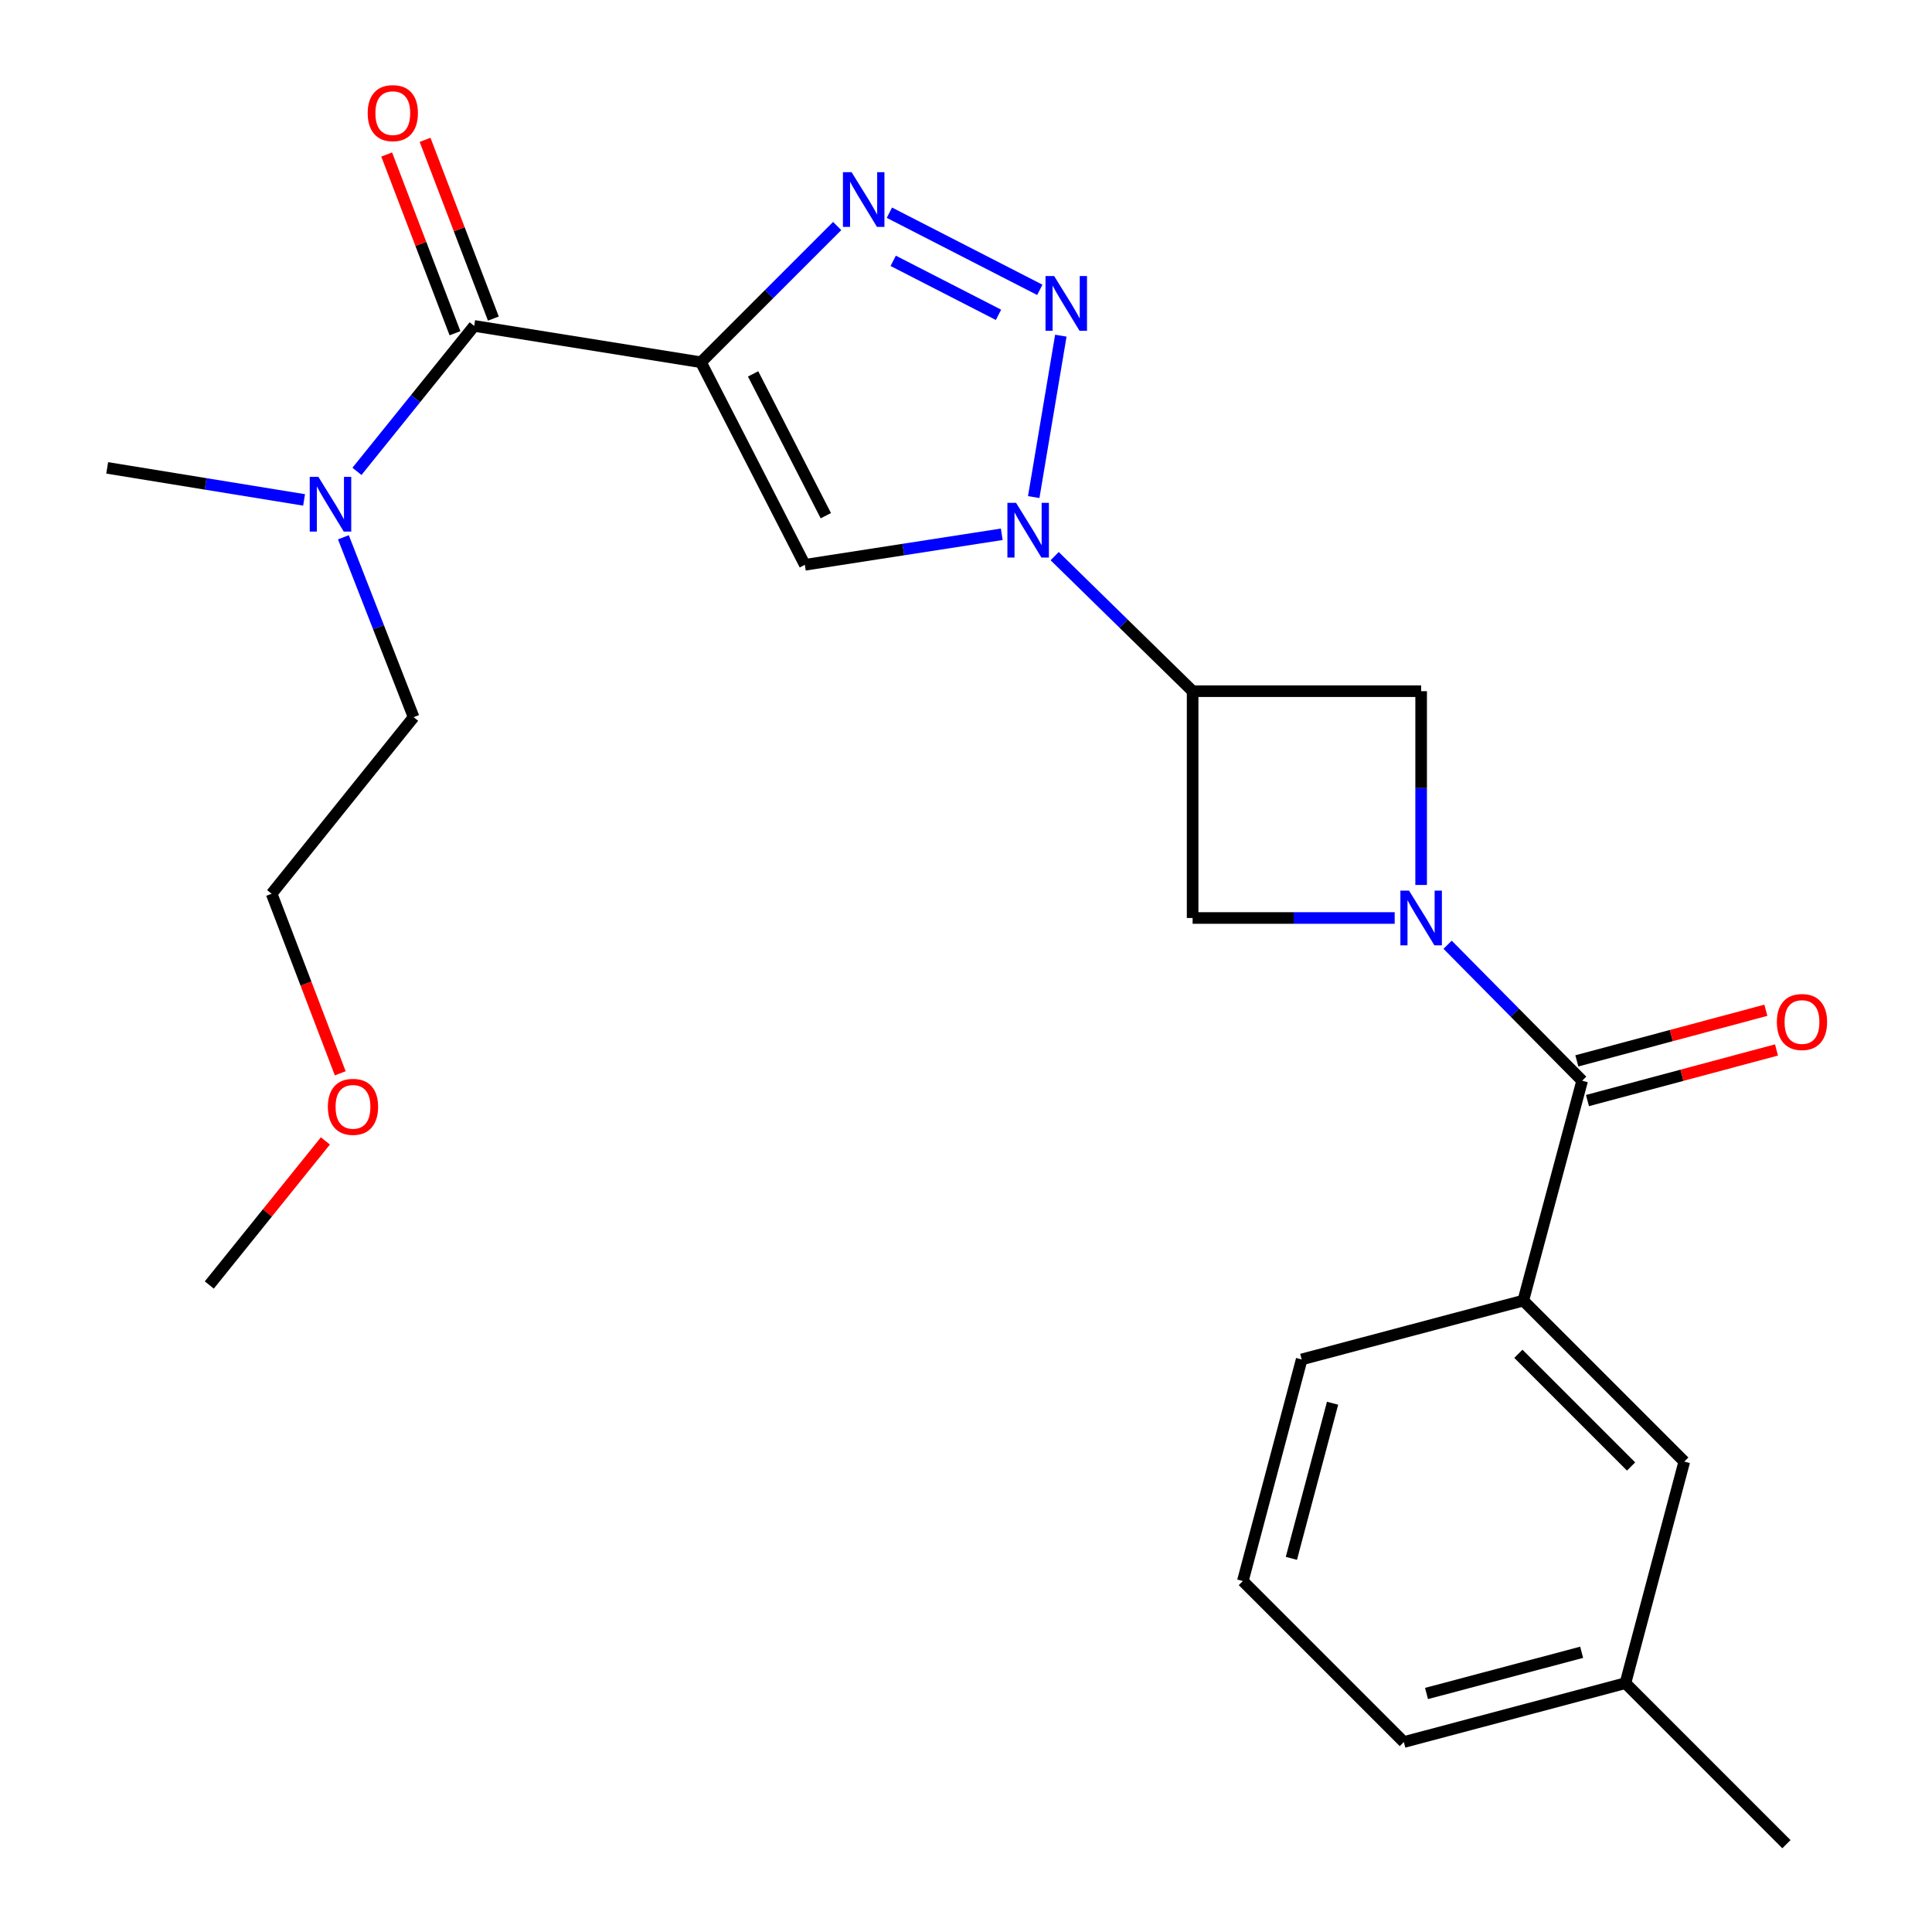 <?xml version='1.0' encoding='iso-8859-1'?>
<svg version='1.1' baseProfile='full'
              xmlns='http://www.w3.org/2000/svg'
                      xmlns:rdkit='http://www.rdkit.org/xml'
                      xmlns:xlink='http://www.w3.org/1999/xlink'
                  xml:space='preserve'
width='1000px' height='1000px' viewBox='0 0 1000 1000'>
<!-- END OF HEADER -->
<rect style='opacity:1.0;fill:#FFFFFF;stroke:none' width='1000' height='1000' x='0' y='0'> </rect>
<path class='bond-0' d='M 362.815,187.502 L 398.071,152.246' style='fill:none;fill-rule:evenodd;stroke:#000000;stroke-width:6px;stroke-linecap:butt;stroke-linejoin:miter;stroke-opacity:1' />
<path class='bond-0' d='M 398.071,152.246 L 433.327,116.991' style='fill:none;fill-rule:evenodd;stroke:#0000FF;stroke-width:6px;stroke-linecap:butt;stroke-linejoin:miter;stroke-opacity:1' />
<path class='bond-1' d='M 362.815,187.502 L 416.586,292.349' style='fill:none;fill-rule:evenodd;stroke:#000000;stroke-width:6px;stroke-linecap:butt;stroke-linejoin:miter;stroke-opacity:1' />
<path class='bond-1' d='M 389.804,193.524 L 427.444,266.917' style='fill:none;fill-rule:evenodd;stroke:#000000;stroke-width:6px;stroke-linecap:butt;stroke-linejoin:miter;stroke-opacity:1' />
<path class='bond-2' d='M 362.815,187.502 L 245.433,168.692' style='fill:none;fill-rule:evenodd;stroke:#000000;stroke-width:6px;stroke-linecap:butt;stroke-linejoin:miter;stroke-opacity:1' />
<path class='bond-3' d='M 518.508,276.544 L 467.547,284.446' style='fill:none;fill-rule:evenodd;stroke:#0000FF;stroke-width:6px;stroke-linecap:butt;stroke-linejoin:miter;stroke-opacity:1' />
<path class='bond-3' d='M 467.547,284.446 L 416.586,292.349' style='fill:none;fill-rule:evenodd;stroke:#000000;stroke-width:6px;stroke-linecap:butt;stroke-linejoin:miter;stroke-opacity:1' />
<path class='bond-4' d='M 545.89,287.854 L 581.595,322.805' style='fill:none;fill-rule:evenodd;stroke:#0000FF;stroke-width:6px;stroke-linecap:butt;stroke-linejoin:miter;stroke-opacity:1' />
<path class='bond-4' d='M 581.595,322.805 L 617.299,357.757' style='fill:none;fill-rule:evenodd;stroke:#000000;stroke-width:6px;stroke-linecap:butt;stroke-linejoin:miter;stroke-opacity:1' />
<path class='bond-5' d='M 535.051,257.29 L 549.086,173.744' style='fill:none;fill-rule:evenodd;stroke:#0000FF;stroke-width:6px;stroke-linecap:butt;stroke-linejoin:miter;stroke-opacity:1' />
<path class='bond-6' d='M 538.205,150.024 L 460.346,110.094' style='fill:none;fill-rule:evenodd;stroke:#0000FF;stroke-width:6px;stroke-linecap:butt;stroke-linejoin:miter;stroke-opacity:1' />
<path class='bond-6' d='M 516.822,162.958 L 462.32,135.007' style='fill:none;fill-rule:evenodd;stroke:#0000FF;stroke-width:6px;stroke-linecap:butt;stroke-linejoin:miter;stroke-opacity:1' />
<path class='bond-7' d='M 721.882,475.151 L 669.591,475.151' style='fill:none;fill-rule:evenodd;stroke:#0000FF;stroke-width:6px;stroke-linecap:butt;stroke-linejoin:miter;stroke-opacity:1' />
<path class='bond-7' d='M 669.591,475.151 L 617.299,475.151' style='fill:none;fill-rule:evenodd;stroke:#000000;stroke-width:6px;stroke-linecap:butt;stroke-linejoin:miter;stroke-opacity:1' />
<path class='bond-8' d='M 749.282,488.999 L 784.102,524.189' style='fill:none;fill-rule:evenodd;stroke:#0000FF;stroke-width:6px;stroke-linecap:butt;stroke-linejoin:miter;stroke-opacity:1' />
<path class='bond-8' d='M 784.102,524.189 L 818.923,559.38' style='fill:none;fill-rule:evenodd;stroke:#000000;stroke-width:6px;stroke-linecap:butt;stroke-linejoin:miter;stroke-opacity:1' />
<path class='bond-9' d='M 735.579,458.056 L 735.579,407.906' style='fill:none;fill-rule:evenodd;stroke:#0000FF;stroke-width:6px;stroke-linecap:butt;stroke-linejoin:miter;stroke-opacity:1' />
<path class='bond-9' d='M 735.579,407.906 L 735.579,357.757' style='fill:none;fill-rule:evenodd;stroke:#000000;stroke-width:6px;stroke-linecap:butt;stroke-linejoin:miter;stroke-opacity:1' />
<path class='bond-10' d='M 617.299,357.757 L 735.579,357.757' style='fill:none;fill-rule:evenodd;stroke:#000000;stroke-width:6px;stroke-linecap:butt;stroke-linejoin:miter;stroke-opacity:1' />
<path class='bond-11' d='M 617.299,357.757 L 617.299,475.151' style='fill:none;fill-rule:evenodd;stroke:#000000;stroke-width:6px;stroke-linecap:butt;stroke-linejoin:miter;stroke-opacity:1' />
<path class='bond-12' d='M 818.923,559.38 L 788.452,673.182' style='fill:none;fill-rule:evenodd;stroke:#000000;stroke-width:6px;stroke-linecap:butt;stroke-linejoin:miter;stroke-opacity:1' />
<path class='bond-13' d='M 821.673,569.652 L 870.59,556.551' style='fill:none;fill-rule:evenodd;stroke:#000000;stroke-width:6px;stroke-linecap:butt;stroke-linejoin:miter;stroke-opacity:1' />
<path class='bond-13' d='M 870.59,556.551 L 919.507,543.451' style='fill:none;fill-rule:evenodd;stroke:#FF0000;stroke-width:6px;stroke-linecap:butt;stroke-linejoin:miter;stroke-opacity:1' />
<path class='bond-13' d='M 816.172,549.108 L 865.089,536.008' style='fill:none;fill-rule:evenodd;stroke:#000000;stroke-width:6px;stroke-linecap:butt;stroke-linejoin:miter;stroke-opacity:1' />
<path class='bond-13' d='M 865.089,536.008 L 914.006,522.908' style='fill:none;fill-rule:evenodd;stroke:#FF0000;stroke-width:6px;stroke-linecap:butt;stroke-linejoin:miter;stroke-opacity:1' />
<path class='bond-14' d='M 245.433,168.692 L 215.097,206.334' style='fill:none;fill-rule:evenodd;stroke:#000000;stroke-width:6px;stroke-linecap:butt;stroke-linejoin:miter;stroke-opacity:1' />
<path class='bond-14' d='M 215.097,206.334 L 184.761,243.976' style='fill:none;fill-rule:evenodd;stroke:#0000FF;stroke-width:6px;stroke-linecap:butt;stroke-linejoin:miter;stroke-opacity:1' />
<path class='bond-15' d='M 255.366,164.897 L 237.69,118.64' style='fill:none;fill-rule:evenodd;stroke:#000000;stroke-width:6px;stroke-linecap:butt;stroke-linejoin:miter;stroke-opacity:1' />
<path class='bond-15' d='M 237.69,118.64 L 220.013,72.384' style='fill:none;fill-rule:evenodd;stroke:#FF0000;stroke-width:6px;stroke-linecap:butt;stroke-linejoin:miter;stroke-opacity:1' />
<path class='bond-15' d='M 235.5,172.488 L 217.824,126.232' style='fill:none;fill-rule:evenodd;stroke:#000000;stroke-width:6px;stroke-linecap:butt;stroke-linejoin:miter;stroke-opacity:1' />
<path class='bond-15' d='M 217.824,126.232 L 200.147,79.976' style='fill:none;fill-rule:evenodd;stroke:#FF0000;stroke-width:6px;stroke-linecap:butt;stroke-linejoin:miter;stroke-opacity:1' />
<path class='bond-16' d='M 788.452,673.182 L 871.783,756.514' style='fill:none;fill-rule:evenodd;stroke:#000000;stroke-width:6px;stroke-linecap:butt;stroke-linejoin:miter;stroke-opacity:1' />
<path class='bond-16' d='M 785.913,700.72 L 844.245,759.052' style='fill:none;fill-rule:evenodd;stroke:#000000;stroke-width:6px;stroke-linecap:butt;stroke-linejoin:miter;stroke-opacity:1' />
<path class='bond-17' d='M 788.452,673.182 L 673.751,703.642' style='fill:none;fill-rule:evenodd;stroke:#000000;stroke-width:6px;stroke-linecap:butt;stroke-linejoin:miter;stroke-opacity:1' />
<path class='bond-18' d='M 177.74,278.098 L 195.914,324.65' style='fill:none;fill-rule:evenodd;stroke:#0000FF;stroke-width:6px;stroke-linecap:butt;stroke-linejoin:miter;stroke-opacity:1' />
<path class='bond-18' d='M 195.914,324.65 L 214.088,371.202' style='fill:none;fill-rule:evenodd;stroke:#000000;stroke-width:6px;stroke-linecap:butt;stroke-linejoin:miter;stroke-opacity:1' />
<path class='bond-19' d='M 157.39,258.755 L 106.436,250.463' style='fill:none;fill-rule:evenodd;stroke:#0000FF;stroke-width:6px;stroke-linecap:butt;stroke-linejoin:miter;stroke-opacity:1' />
<path class='bond-19' d='M 106.436,250.463 L 55.483,242.17' style='fill:none;fill-rule:evenodd;stroke:#000000;stroke-width:6px;stroke-linecap:butt;stroke-linejoin:miter;stroke-opacity:1' />
<path class='bond-20' d='M 871.783,756.514 L 841.324,871.202' style='fill:none;fill-rule:evenodd;stroke:#000000;stroke-width:6px;stroke-linecap:butt;stroke-linejoin:miter;stroke-opacity:1' />
<path class='bond-21' d='M 841.324,871.202 L 924.655,954.545' style='fill:none;fill-rule:evenodd;stroke:#000000;stroke-width:6px;stroke-linecap:butt;stroke-linejoin:miter;stroke-opacity:1' />
<path class='bond-22' d='M 841.324,871.202 L 726.624,901.673' style='fill:none;fill-rule:evenodd;stroke:#000000;stroke-width:6px;stroke-linecap:butt;stroke-linejoin:miter;stroke-opacity:1' />
<path class='bond-22' d='M 818.659,855.219 L 738.368,876.548' style='fill:none;fill-rule:evenodd;stroke:#000000;stroke-width:6px;stroke-linecap:butt;stroke-linejoin:miter;stroke-opacity:1' />
<path class='bond-23' d='M 673.751,703.642 L 643.292,818.342' style='fill:none;fill-rule:evenodd;stroke:#000000;stroke-width:6px;stroke-linecap:butt;stroke-linejoin:miter;stroke-opacity:1' />
<path class='bond-23' d='M 689.737,726.305 L 668.416,806.595' style='fill:none;fill-rule:evenodd;stroke:#000000;stroke-width:6px;stroke-linecap:butt;stroke-linejoin:miter;stroke-opacity:1' />
<path class='bond-24' d='M 643.292,818.342 L 726.624,901.673' style='fill:none;fill-rule:evenodd;stroke:#000000;stroke-width:6px;stroke-linecap:butt;stroke-linejoin:miter;stroke-opacity:1' />
<path class='bond-25' d='M 176.109,555.544 L 158.354,509.074' style='fill:none;fill-rule:evenodd;stroke:#FF0000;stroke-width:6px;stroke-linecap:butt;stroke-linejoin:miter;stroke-opacity:1' />
<path class='bond-25' d='M 158.354,509.074 L 140.598,462.603' style='fill:none;fill-rule:evenodd;stroke:#000000;stroke-width:6px;stroke-linecap:butt;stroke-linejoin:miter;stroke-opacity:1' />
<path class='bond-26' d='M 168.425,590.537 L 138.378,627.825' style='fill:none;fill-rule:evenodd;stroke:#FF0000;stroke-width:6px;stroke-linecap:butt;stroke-linejoin:miter;stroke-opacity:1' />
<path class='bond-26' d='M 138.378,627.825 L 108.331,665.113' style='fill:none;fill-rule:evenodd;stroke:#000000;stroke-width:6px;stroke-linecap:butt;stroke-linejoin:miter;stroke-opacity:1' />
<path class='bond-27' d='M 214.088,371.202 L 140.598,462.603' style='fill:none;fill-rule:evenodd;stroke:#000000;stroke-width:6px;stroke-linecap:butt;stroke-linejoin:miter;stroke-opacity:1' />
<path  class='atom-1' d='M 525.912 260.265
L 535.192 275.265
Q 536.112 276.745, 537.592 279.425
Q 539.072 282.105, 539.152 282.265
L 539.152 260.265
L 542.912 260.265
L 542.912 288.585
L 539.032 288.585
L 529.072 272.185
Q 527.912 270.265, 526.672 268.065
Q 525.472 265.865, 525.112 265.185
L 525.112 288.585
L 521.432 288.585
L 521.432 260.265
L 525.912 260.265
' fill='#0000FF'/>
<path  class='atom-2' d='M 545.631 142.883
L 554.911 157.883
Q 555.831 159.363, 557.311 162.043
Q 558.791 164.723, 558.871 164.883
L 558.871 142.883
L 562.631 142.883
L 562.631 171.203
L 558.751 171.203
L 548.791 154.803
Q 547.631 152.883, 546.391 150.683
Q 545.191 148.483, 544.831 147.803
L 544.831 171.203
L 541.151 171.203
L 541.151 142.883
L 545.631 142.883
' fill='#0000FF'/>
<path  class='atom-3' d='M 729.319 460.991
L 738.599 475.991
Q 739.519 477.471, 740.999 480.151
Q 742.479 482.831, 742.559 482.991
L 742.559 460.991
L 746.319 460.991
L 746.319 489.311
L 742.439 489.311
L 732.479 472.911
Q 731.319 470.991, 730.079 468.791
Q 728.879 466.591, 728.519 465.911
L 728.519 489.311
L 724.839 489.311
L 724.839 460.991
L 729.319 460.991
' fill='#0000FF'/>
<path  class='atom-4' d='M 440.785 89.113
L 450.065 104.113
Q 450.985 105.593, 452.465 108.273
Q 453.945 110.953, 454.025 111.113
L 454.025 89.113
L 457.785 89.113
L 457.785 117.433
L 453.905 117.433
L 443.945 101.033
Q 442.785 99.113, 441.545 96.913
Q 440.345 94.713, 439.985 94.033
L 439.985 117.433
L 436.305 117.433
L 436.305 89.113
L 440.785 89.113
' fill='#0000FF'/>
<path  class='atom-12' d='M 164.797 246.82
L 174.077 261.82
Q 174.997 263.3, 176.477 265.98
Q 177.957 268.66, 178.037 268.82
L 178.037 246.82
L 181.797 246.82
L 181.797 275.14
L 177.917 275.14
L 167.957 258.74
Q 166.797 256.82, 165.557 254.62
Q 164.357 252.42, 163.997 251.74
L 163.997 275.14
L 160.317 275.14
L 160.317 246.82
L 164.797 246.82
' fill='#0000FF'/>
<path  class='atom-13' d='M 919.701 528.989
Q 919.701 522.189, 923.061 518.389
Q 926.421 514.589, 932.701 514.589
Q 938.981 514.589, 942.341 518.389
Q 945.701 522.189, 945.701 528.989
Q 945.701 535.869, 942.301 539.789
Q 938.901 543.669, 932.701 543.669
Q 926.461 543.669, 923.061 539.789
Q 919.701 535.909, 919.701 528.989
M 932.701 540.469
Q 937.021 540.469, 939.341 537.589
Q 941.701 534.669, 941.701 528.989
Q 941.701 523.429, 939.341 520.629
Q 937.021 517.789, 932.701 517.789
Q 928.381 517.789, 926.021 520.589
Q 923.701 523.389, 923.701 528.989
Q 923.701 534.709, 926.021 537.589
Q 928.381 540.469, 932.701 540.469
' fill='#FF0000'/>
<path  class='atom-14' d='M 190.312 58.55
Q 190.312 51.75, 193.672 47.95
Q 197.032 44.15, 203.312 44.15
Q 209.592 44.15, 212.952 47.95
Q 216.312 51.75, 216.312 58.55
Q 216.312 65.43, 212.912 69.35
Q 209.512 73.23, 203.312 73.23
Q 197.072 73.23, 193.672 69.35
Q 190.312 65.47, 190.312 58.55
M 203.312 70.03
Q 207.632 70.03, 209.952 67.15
Q 212.312 64.23, 212.312 58.55
Q 212.312 52.99, 209.952 50.19
Q 207.632 47.35, 203.312 47.35
Q 198.992 47.35, 196.632 50.15
Q 194.312 52.95, 194.312 58.55
Q 194.312 64.27, 196.632 67.15
Q 198.992 70.03, 203.312 70.03
' fill='#FF0000'/>
<path  class='atom-19' d='M 169.707 572.894
Q 169.707 566.094, 173.067 562.294
Q 176.427 558.494, 182.707 558.494
Q 188.987 558.494, 192.347 562.294
Q 195.707 566.094, 195.707 572.894
Q 195.707 579.774, 192.307 583.694
Q 188.907 587.574, 182.707 587.574
Q 176.467 587.574, 173.067 583.694
Q 169.707 579.814, 169.707 572.894
M 182.707 584.374
Q 187.027 584.374, 189.347 581.494
Q 191.707 578.574, 191.707 572.894
Q 191.707 567.334, 189.347 564.534
Q 187.027 561.694, 182.707 561.694
Q 178.387 561.694, 176.027 564.494
Q 173.707 567.294, 173.707 572.894
Q 173.707 578.614, 176.027 581.494
Q 178.387 584.374, 182.707 584.374
' fill='#FF0000'/>
</svg>
